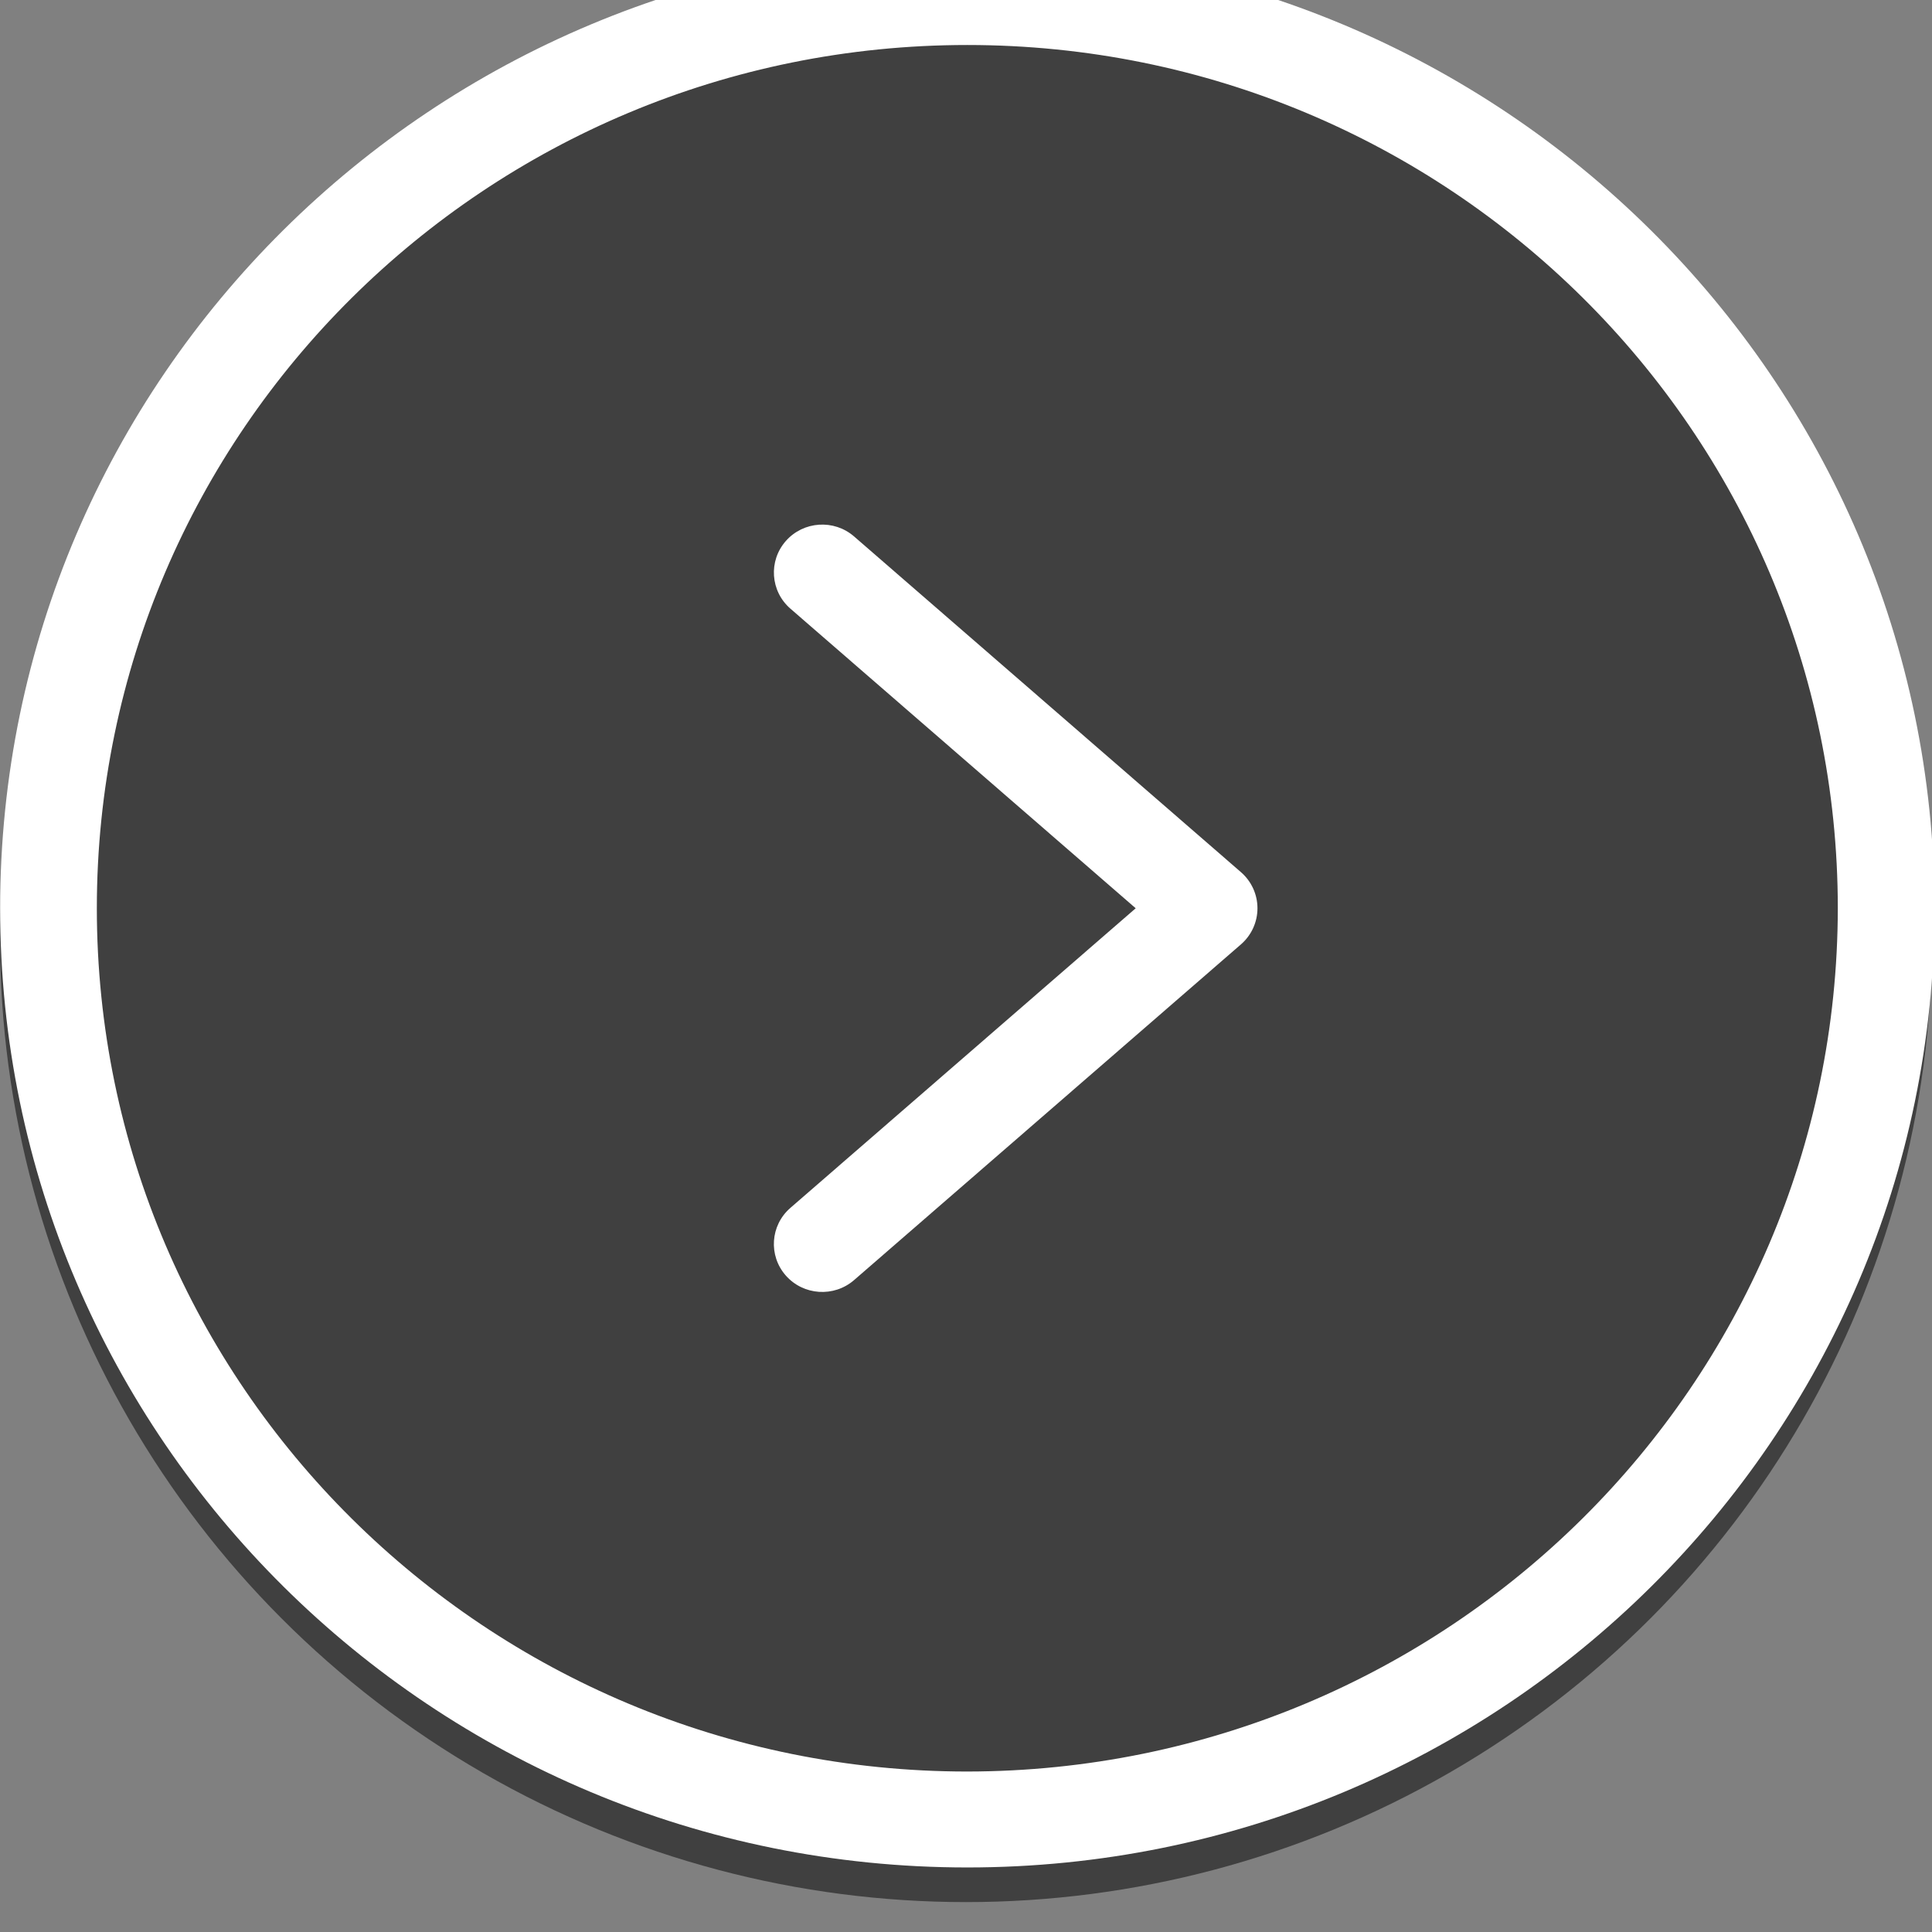 <?xml version="1.0" encoding="UTF-8" standalone="no"?>
<!DOCTYPE svg PUBLIC "-//W3C//DTD SVG 1.1//EN" "http://www.w3.org/Graphics/SVG/1.1/DTD/svg11.dtd">
<svg width="100%" height="100%" viewBox="0 0 75 75" version="1.1" xmlns="http://www.w3.org/2000/svg" xmlns:xlink="http://www.w3.org/1999/xlink" xml:space="preserve" xmlns:serif="http://www.serif.com/" style="fill-rule:evenodd;clip-rule:evenodd;stroke-linejoin:round;stroke-miterlimit:2;">
    <rect x="0" y="0" width="75" height="75" fill="#808080" stroke="none"/>
    <g transform="matrix(1,0,0,1,-2387.26,-4987.72)">
        <g transform="matrix(1,0,0,8.621,0,0)">
            <g transform="matrix(1,0,0,0.191,2.265,487.614)">
                <g transform="matrix(1,0,0,0.606,-2.265,-2240.6)">
                    <circle cx="2424.76" cy="4519.55" r="37.5" style="fill-opacity:0.5;"/>
                </g>
                <g transform="matrix(0.176,0,0,0.106,2385,474.929)">
                    <path d="M213.332,0C95.512,0 0,95.512 0,213.332C0,331.152 95.512,426.668 213.332,426.668C331.152,426.668 426.668,331.152 426.668,213.332C426.535,95.566 331.102,0.133 213.332,-0ZM213.332,405.332C107.293,405.332 21.332,319.371 21.332,213.332C21.332,107.293 107.293,21.332 213.332,21.332C319.371,21.332 405.332,107.293 405.332,213.332C405.211,319.32 319.32,405.211 213.332,405.332Z" style="fill:white;fill-rule:nonzero;"/>
                </g>
                <g transform="matrix(0.176,0,0,0.106,2385,474.929)">
                    <path d="M188.355,130.637C183.918,126.758 177.18,127.211 173.301,131.645C169.426,136.082 169.879,142.82 174.313,146.699L250.469,213.332L174.309,279.969C169.871,283.848 169.422,290.586 173.297,295.02C177.176,299.457 183.914,299.91 188.352,296.031L273.684,221.363C276,219.34 277.328,216.41 277.328,213.332C277.328,210.254 276,207.328 273.684,205.301L188.355,130.637Z" style="fill:white;fill-rule:nonzero;"/>
                </g>
            </g>
        </g>
    </g>
</svg>
